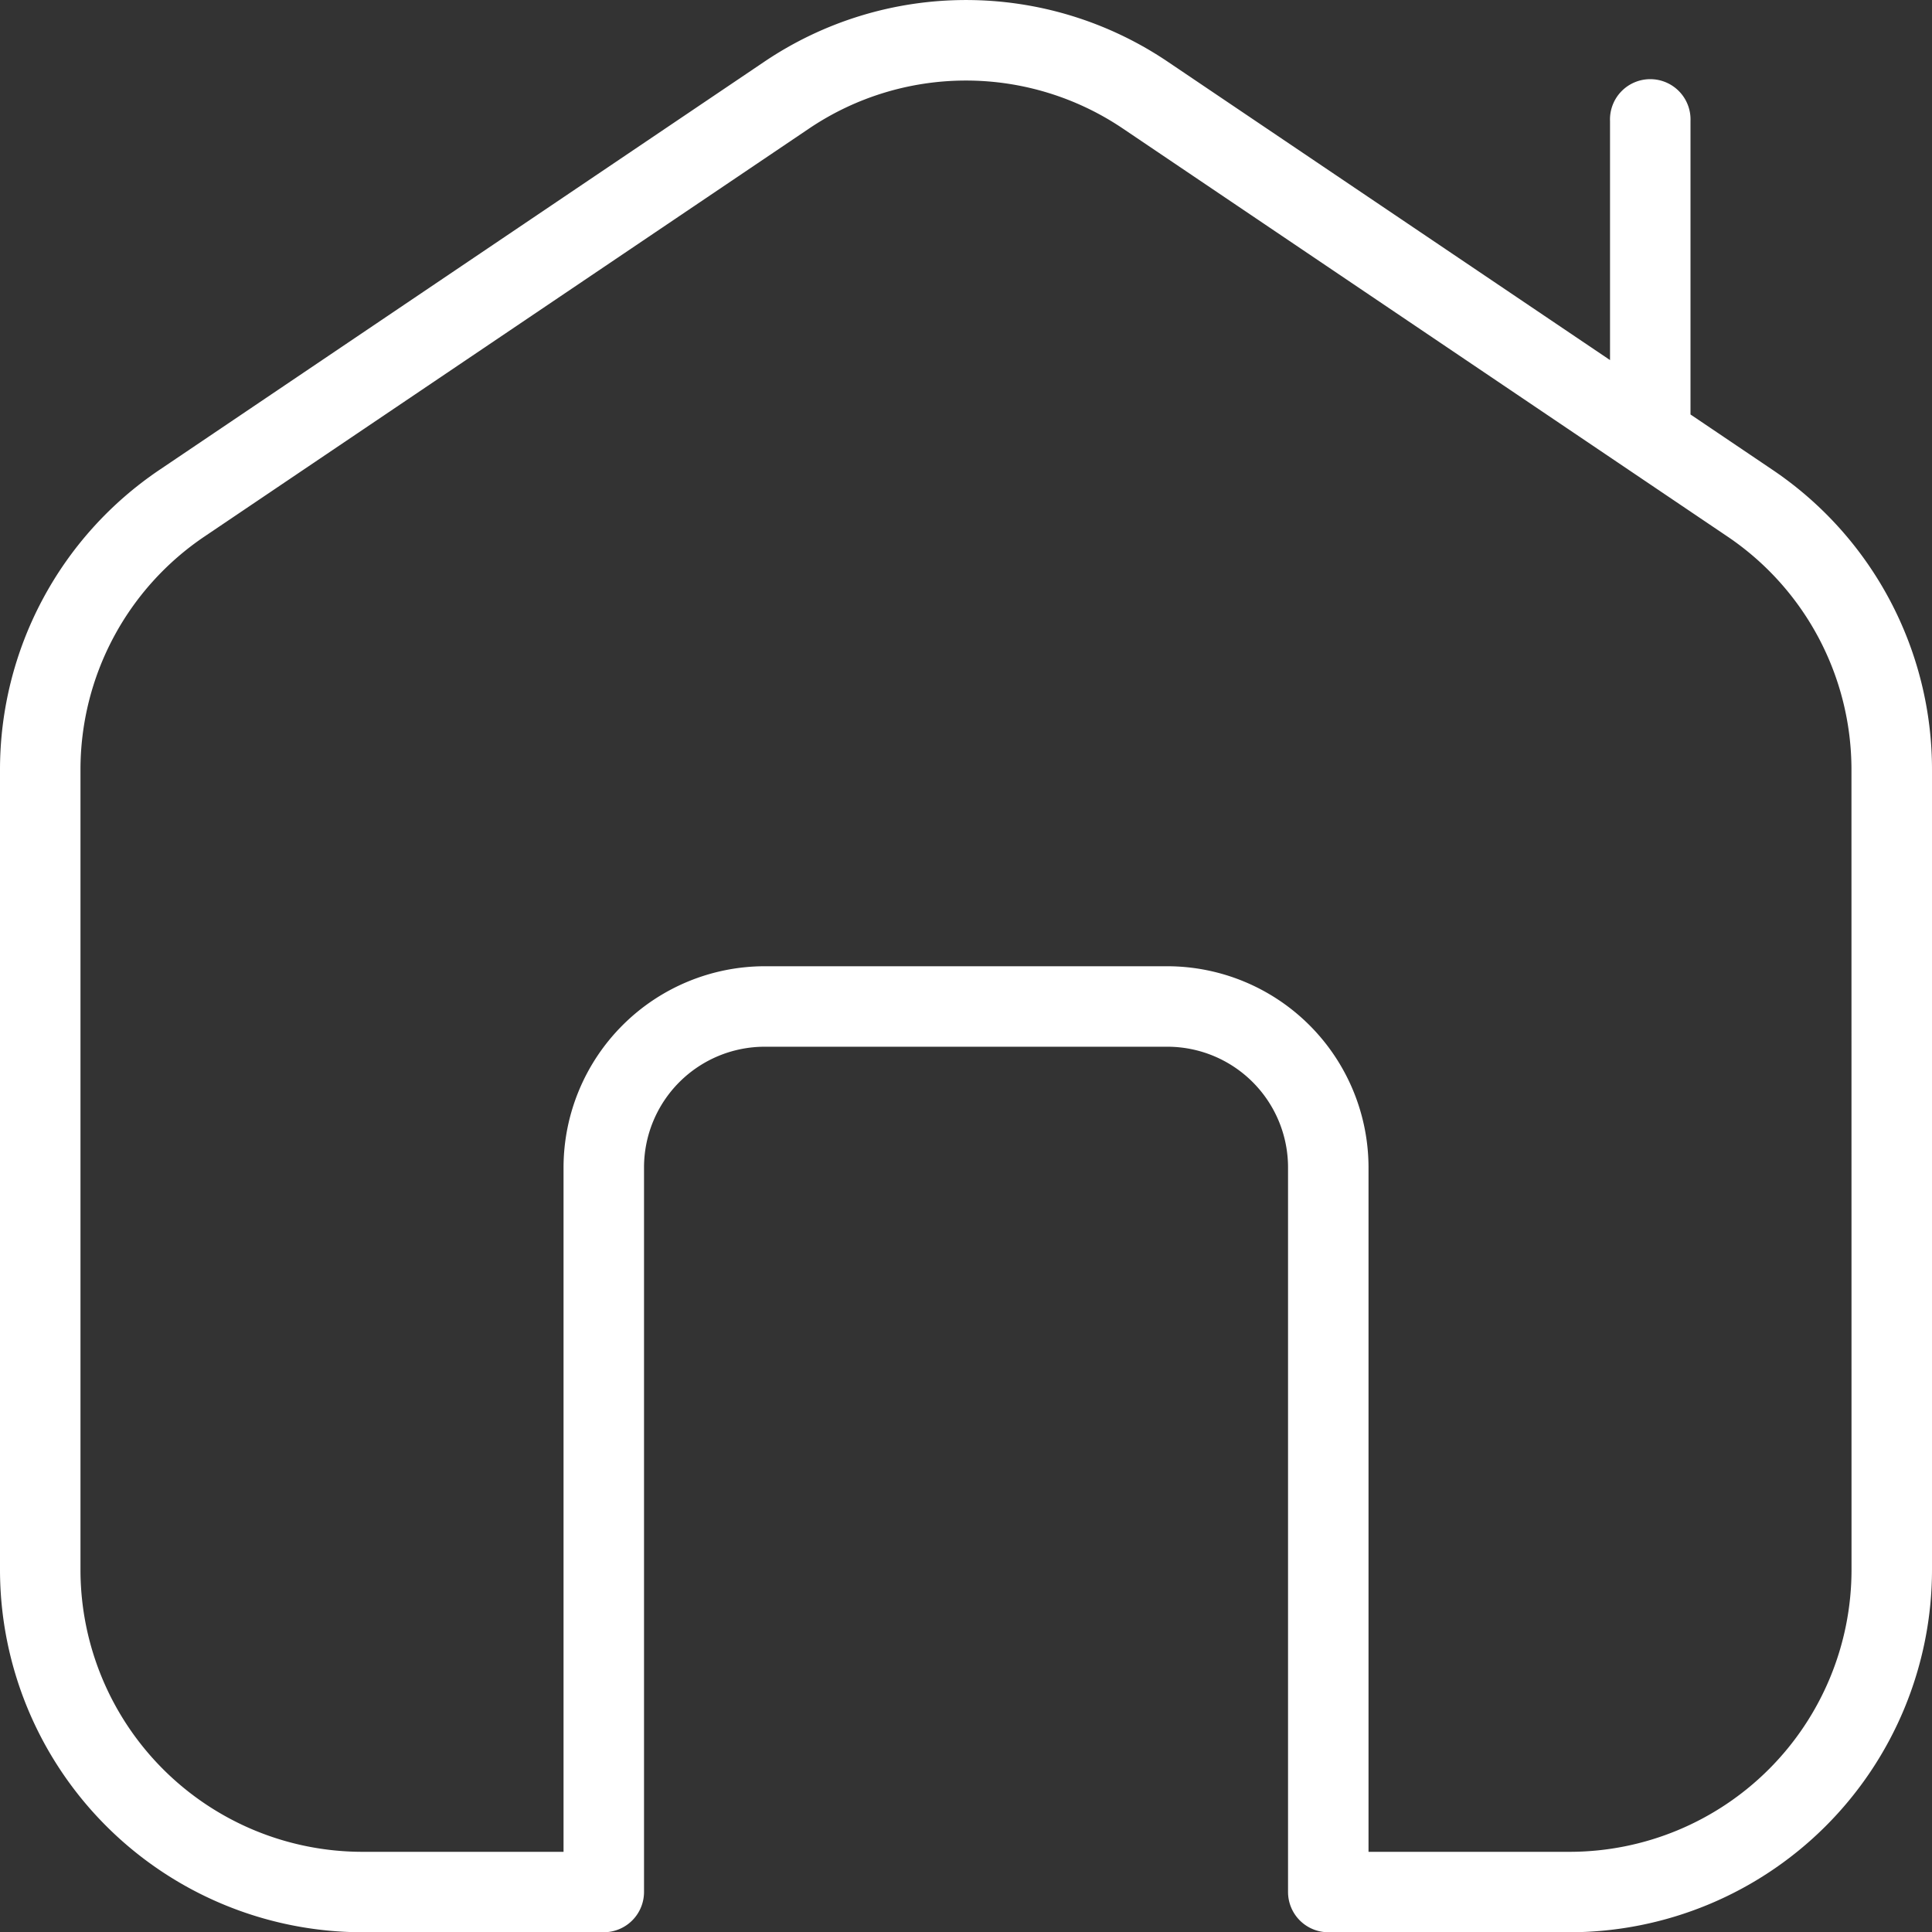<svg xmlns="http://www.w3.org/2000/svg" width="32" height="32.005" viewBox="0 0 32 32.005">
  <rect x="0" y="0" width="32" height="32.005" fill="#333333" stroke="none"/>
  <path id="house-chimney" d="M29.356,7.776,28,6.861V2a.667.667,0,1,0-1.333,0v3.96L19.356,1.028a5.973,5.973,0,0,0-6.711,0l-10,6.748A5.989,5.989,0,0,0,0,12.749V26a6.007,6.007,0,0,0,6,6h4a.667.667,0,0,0,.667-.667v-12a2,2,0,0,1,2-2h6.667a2,2,0,0,1,2,2v12A.667.667,0,0,0,22,32h4a6.007,6.007,0,0,0,6-6V12.749A5.987,5.987,0,0,0,29.356,7.776ZM30.667,26A4.672,4.672,0,0,1,26,30.668H22.667V19.335A3.337,3.337,0,0,0,19.333,16H12.667a3.337,3.337,0,0,0-3.333,3.333V30.668H6A4.672,4.672,0,0,1,1.333,26V12.749A4.656,4.656,0,0,1,3.389,8.881l10-6.748a4.645,4.645,0,0,1,5.221,0l10,6.748a4.658,4.658,0,0,1,2.056,3.868Z" transform="translate(0 0.004)" fill="#fff"/>
</svg>
